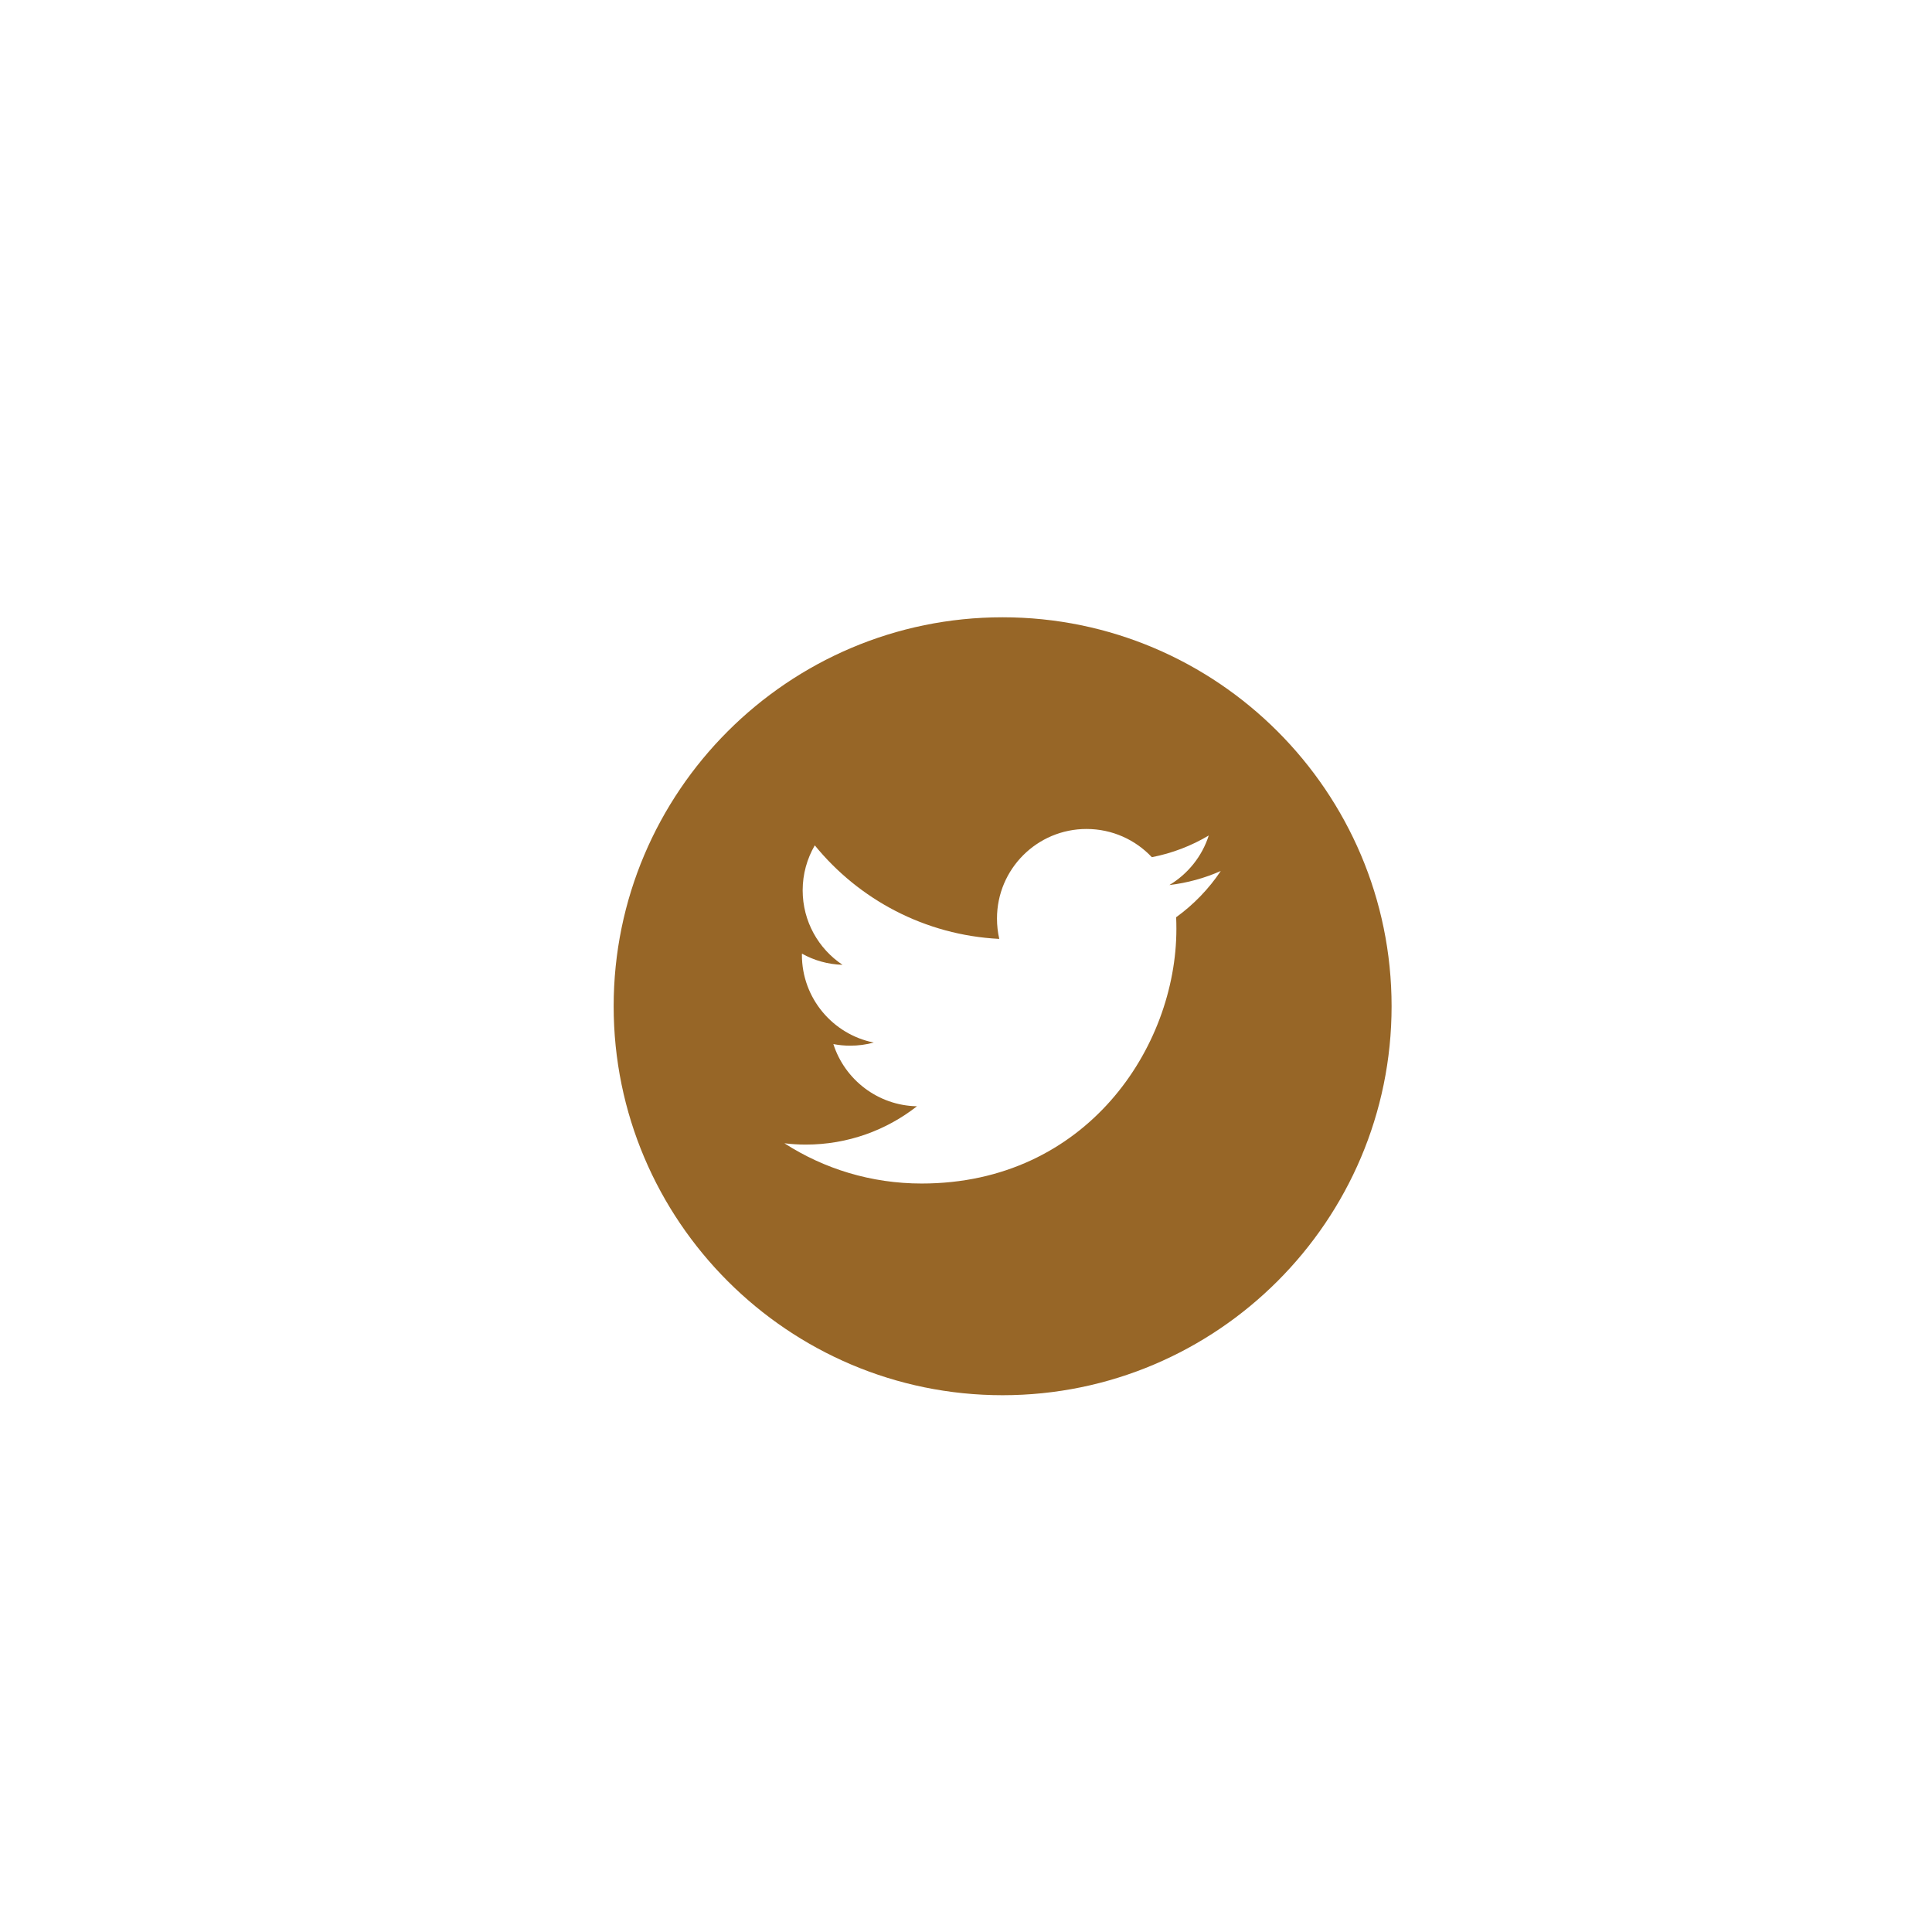 <?xml version="1.0" encoding="utf-8"?>
<!-- Generator: Adobe Illustrator 16.0.0, SVG Export Plug-In . SVG Version: 6.00 Build 0)  -->
<!DOCTYPE svg PUBLIC "-//W3C//DTD SVG 1.1//EN" "http://www.w3.org/Graphics/SVG/1.1/DTD/svg11.dtd">
<svg version="1.1" id="Layer_1" xmlns="http://www.w3.org/2000/svg" xmlns:xlink="http://www.w3.org/1999/xlink" x="0px" y="0px"
	 width="200px" height="200px" viewBox="0 0 200 200" enable-background="new 0 0 200 200" xml:space="preserve">
<g>
	<path fill="#976627" d="M103.786,63.901c-22.196,0-40.26,18.066-40.26,40.264c0,22.203,18.064,40.267,40.26,40.267
		c22.206,0,40.271-18.063,40.271-40.267C144.057,81.967,125.992,63.901,103.786,63.901L103.786,63.901z M121.756,94.952
		c0.016,0.396,0.024,0.8,0.024,1.206c0,12.24-9.32,26.36-26.37,26.36c-5.234,0-10.105-1.523-14.208-4.165
		c0.728,0.087,1.464,0.135,2.21,0.135c4.346,0,8.338-1.48,11.512-3.967c-4.055-0.08-7.475-2.757-8.654-6.439
		c0.563,0.11,1.14,0.166,1.741,0.166c0.84,0,1.662-0.11,2.44-0.323c-4.238-0.848-7.438-4.592-7.438-9.082
		c0-0.041,0-0.079,0.009-0.121c1.242,0.697,2.678,1.109,4.198,1.157c-2.488-1.655-4.128-4.497-4.128-7.712
		c0-1.696,0.461-3.287,1.254-4.657c4.566,5.607,11.403,9.296,19.098,9.684c-0.157-0.681-0.236-1.384-0.236-2.114
		c0-5.114,4.15-9.265,9.267-9.265c2.669,0,5.076,1.126,6.763,2.921c2.115-0.41,4.103-1.18,5.893-2.247
		c-0.697,2.169-2.162,3.982-4.079,5.131c1.877-0.223,3.667-0.722,5.322-1.456C125.138,92.017,123.562,93.646,121.756,94.952
		L121.756,94.952z M121.756,94.952"/>
</g>
</svg>
